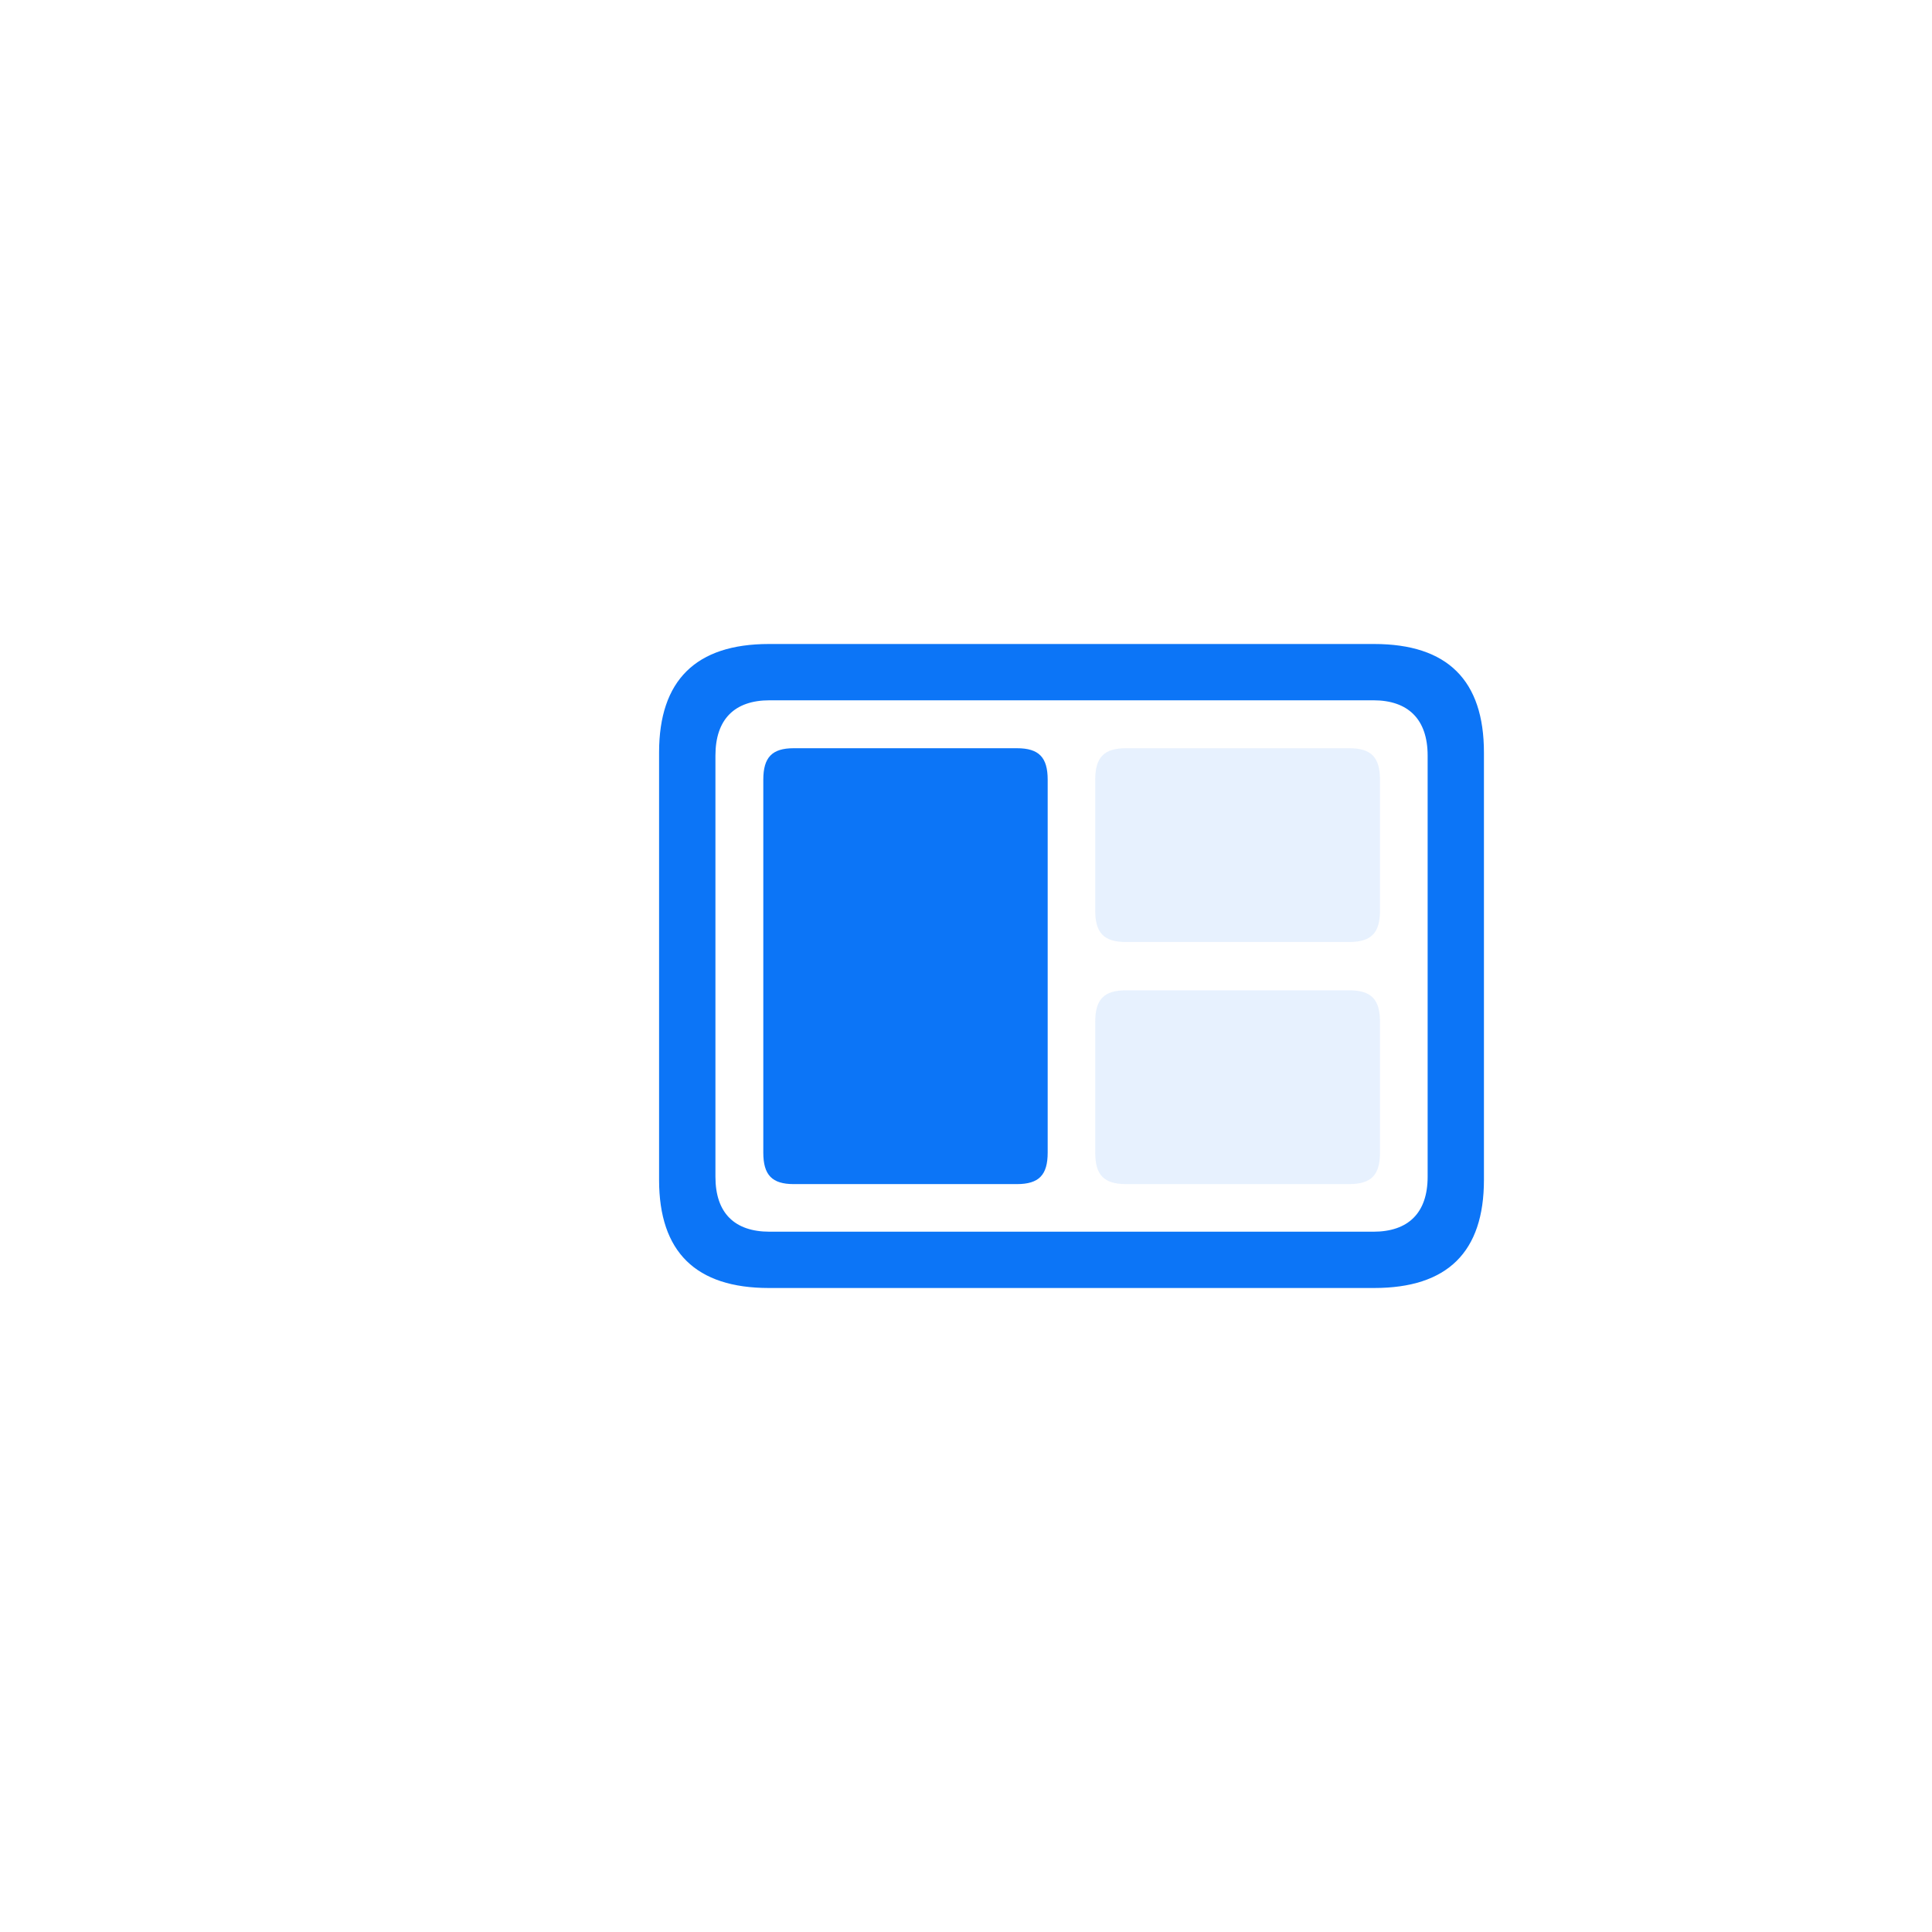 <?xml version="1.0" encoding="UTF-8"?> <svg xmlns="http://www.w3.org/2000/svg" width="36" height="36" viewBox="0 0 36 36" fill="none"><path d="M14.328 24H25.604C26.973 24 27.651 23.329 27.651 21.986V14.021C27.651 12.678 26.973 12 25.604 12H14.328C12.966 12 12.281 12.678 12.281 14.021V21.986C12.281 23.329 12.966 24 14.328 24ZM14.341 22.951C13.689 22.951 13.331 22.605 13.331 21.927V14.079C13.331 13.401 13.689 13.049 14.341 13.049H25.591C26.237 13.049 26.602 13.401 26.602 14.079V21.927C26.602 22.605 26.237 22.951 25.591 22.951H14.341Z" fill="#0C75F7"></path><path d="M20.982 22.064H25.14C25.551 22.064 25.714 21.895 25.714 21.478V19.04C25.714 18.622 25.551 18.453 25.14 18.453H20.982C20.571 18.453 20.408 18.622 20.408 19.04V21.478C20.408 21.895 20.571 22.064 20.982 22.064Z" fill="#0C75F7" fill-opacity="0.1"></path><path d="M20.982 17.553H25.14C25.551 17.553 25.714 17.384 25.714 16.967V14.529C25.714 14.112 25.551 13.942 25.14 13.942H20.982C20.571 13.942 20.408 14.112 20.408 14.529V16.967C20.408 17.384 20.571 17.553 20.982 17.553Z" fill="#0C75F7" fill-opacity="0.1"></path><path d="M14.79 22.064H18.948C19.359 22.064 19.522 21.895 19.522 21.477V14.529C19.522 14.112 19.359 13.942 18.948 13.942H14.79C14.386 13.942 14.223 14.112 14.223 14.529V21.477C14.223 21.895 14.386 22.064 14.79 22.064Z" fill="#0C75F7"></path></svg> 